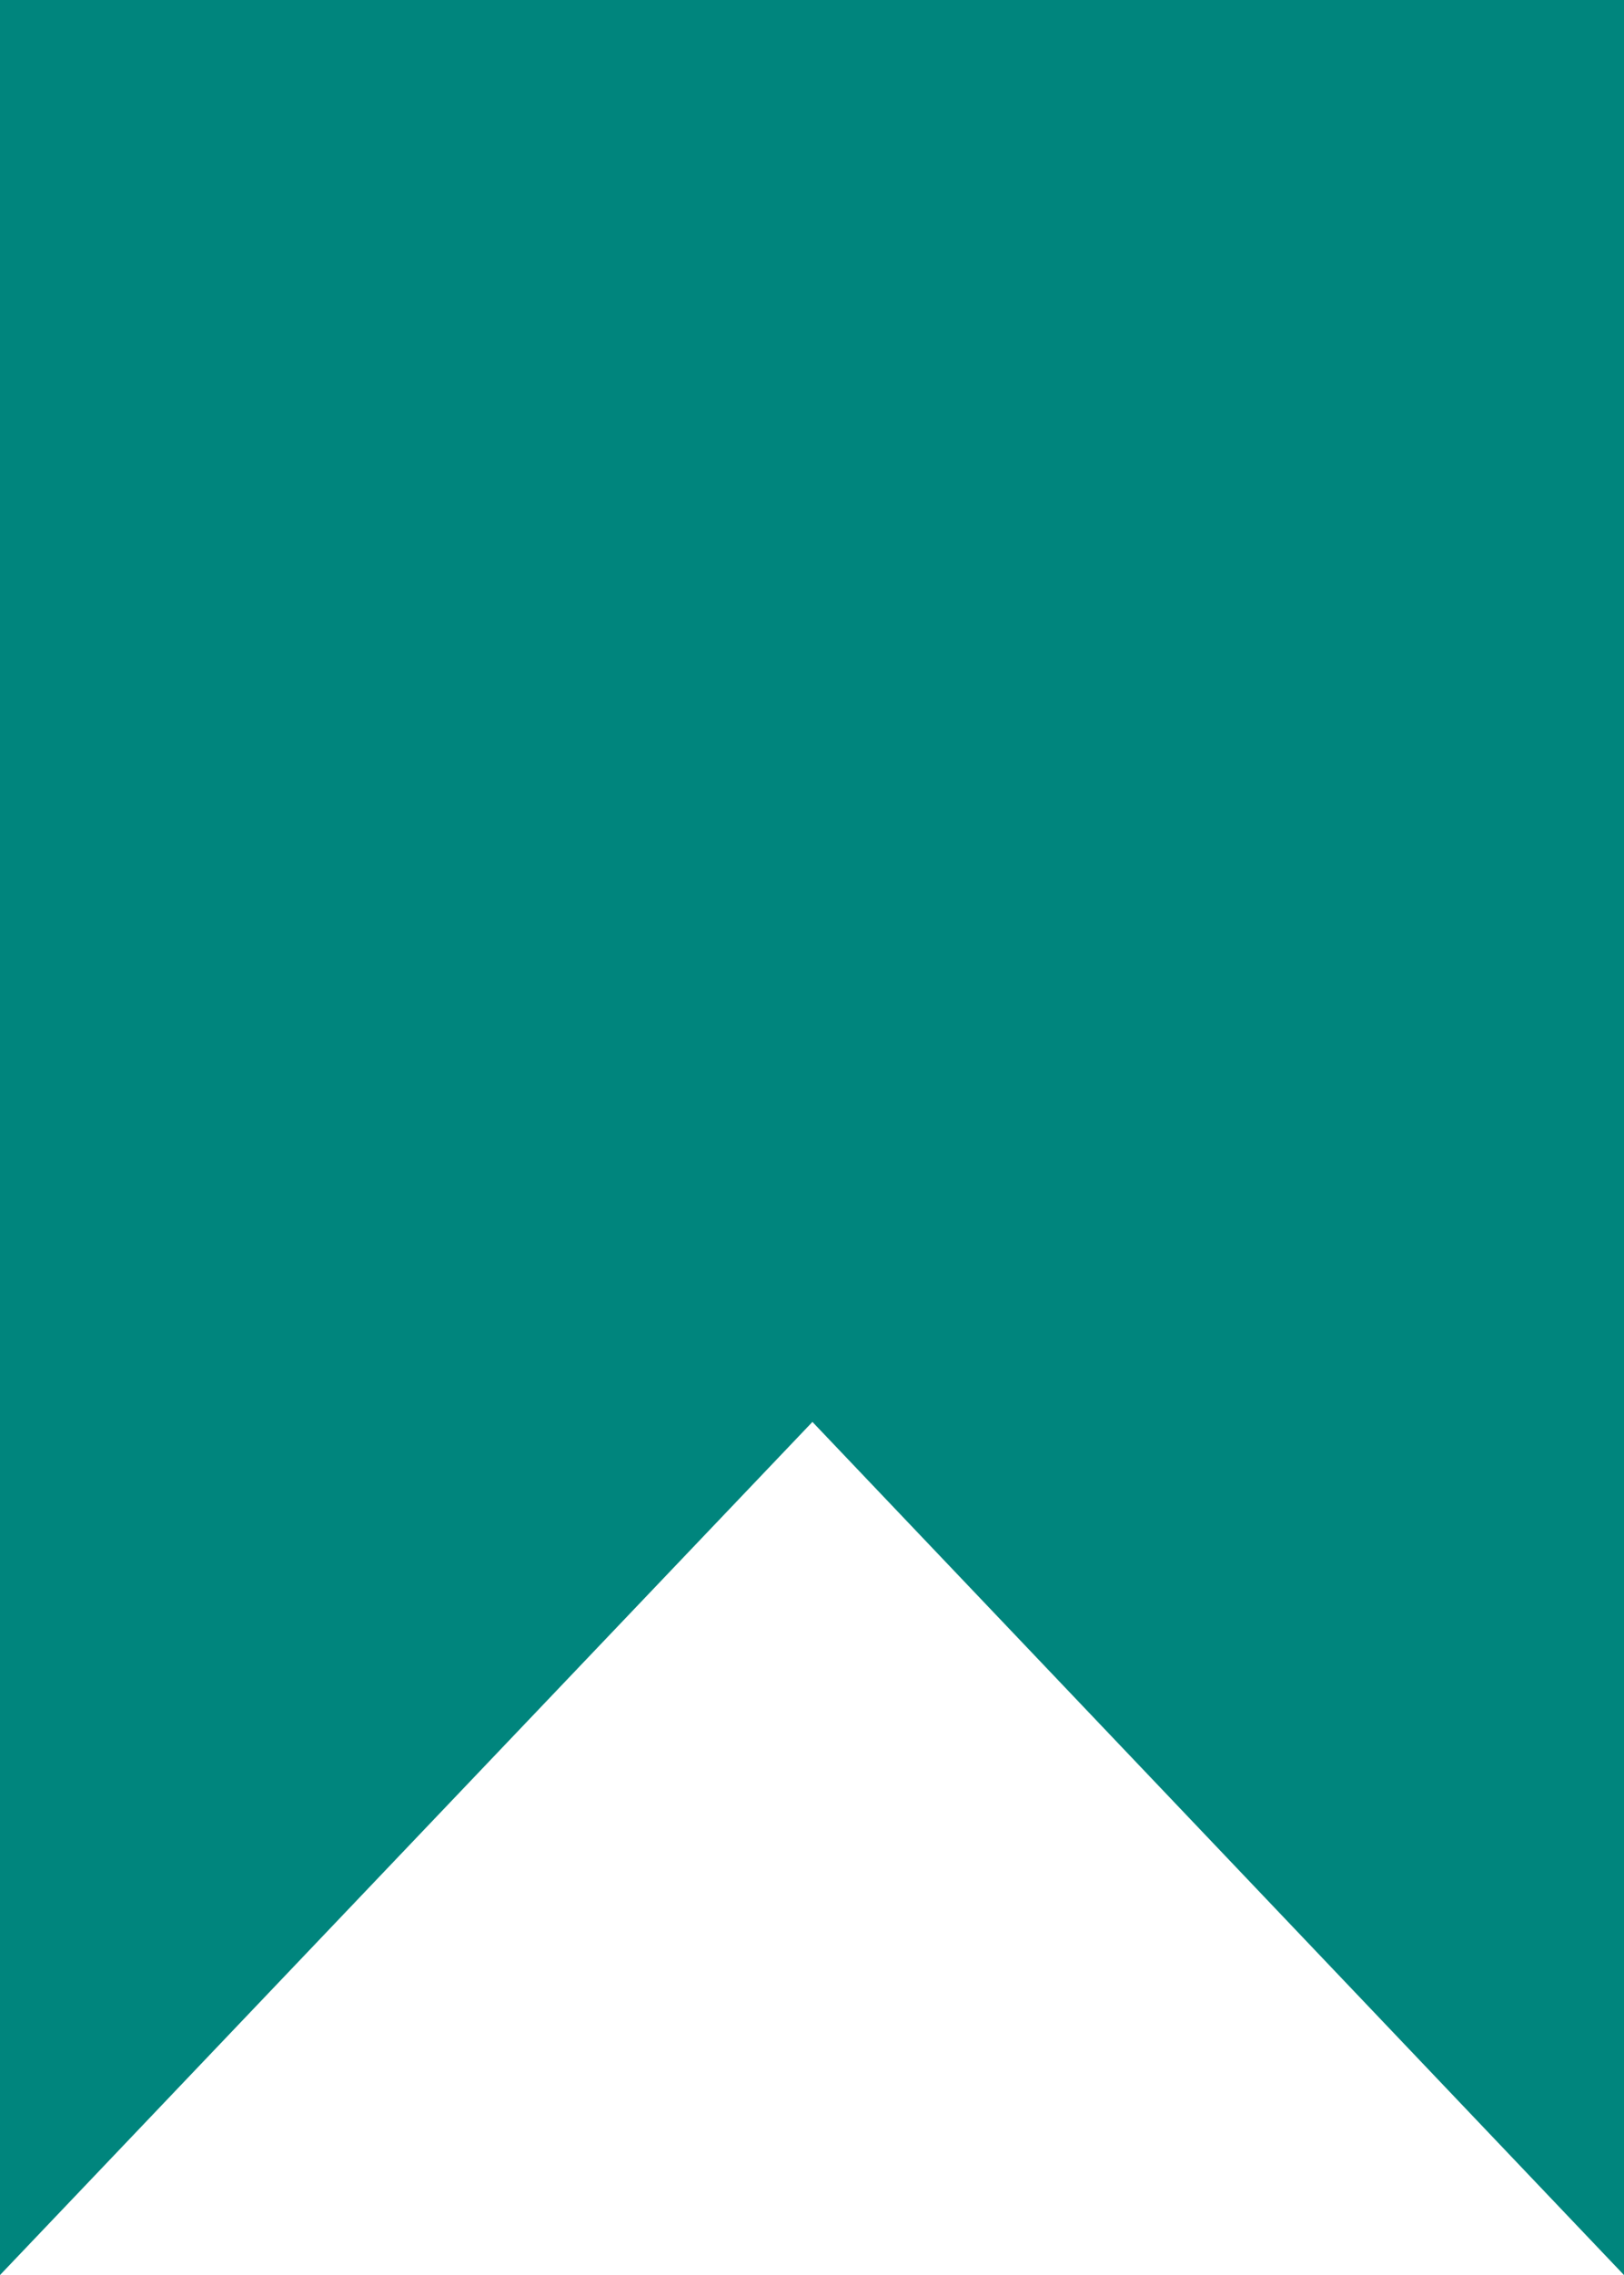 <svg xmlns="http://www.w3.org/2000/svg" width="11.394" height="15.952" viewBox="0 0 11.394 15.952">
  <path id="Path_110" data-name="Path 110" d="M0,0H11.394V15.952L5.7,9.97,0,15.952Z" fill="#00857d"/>
</svg>
